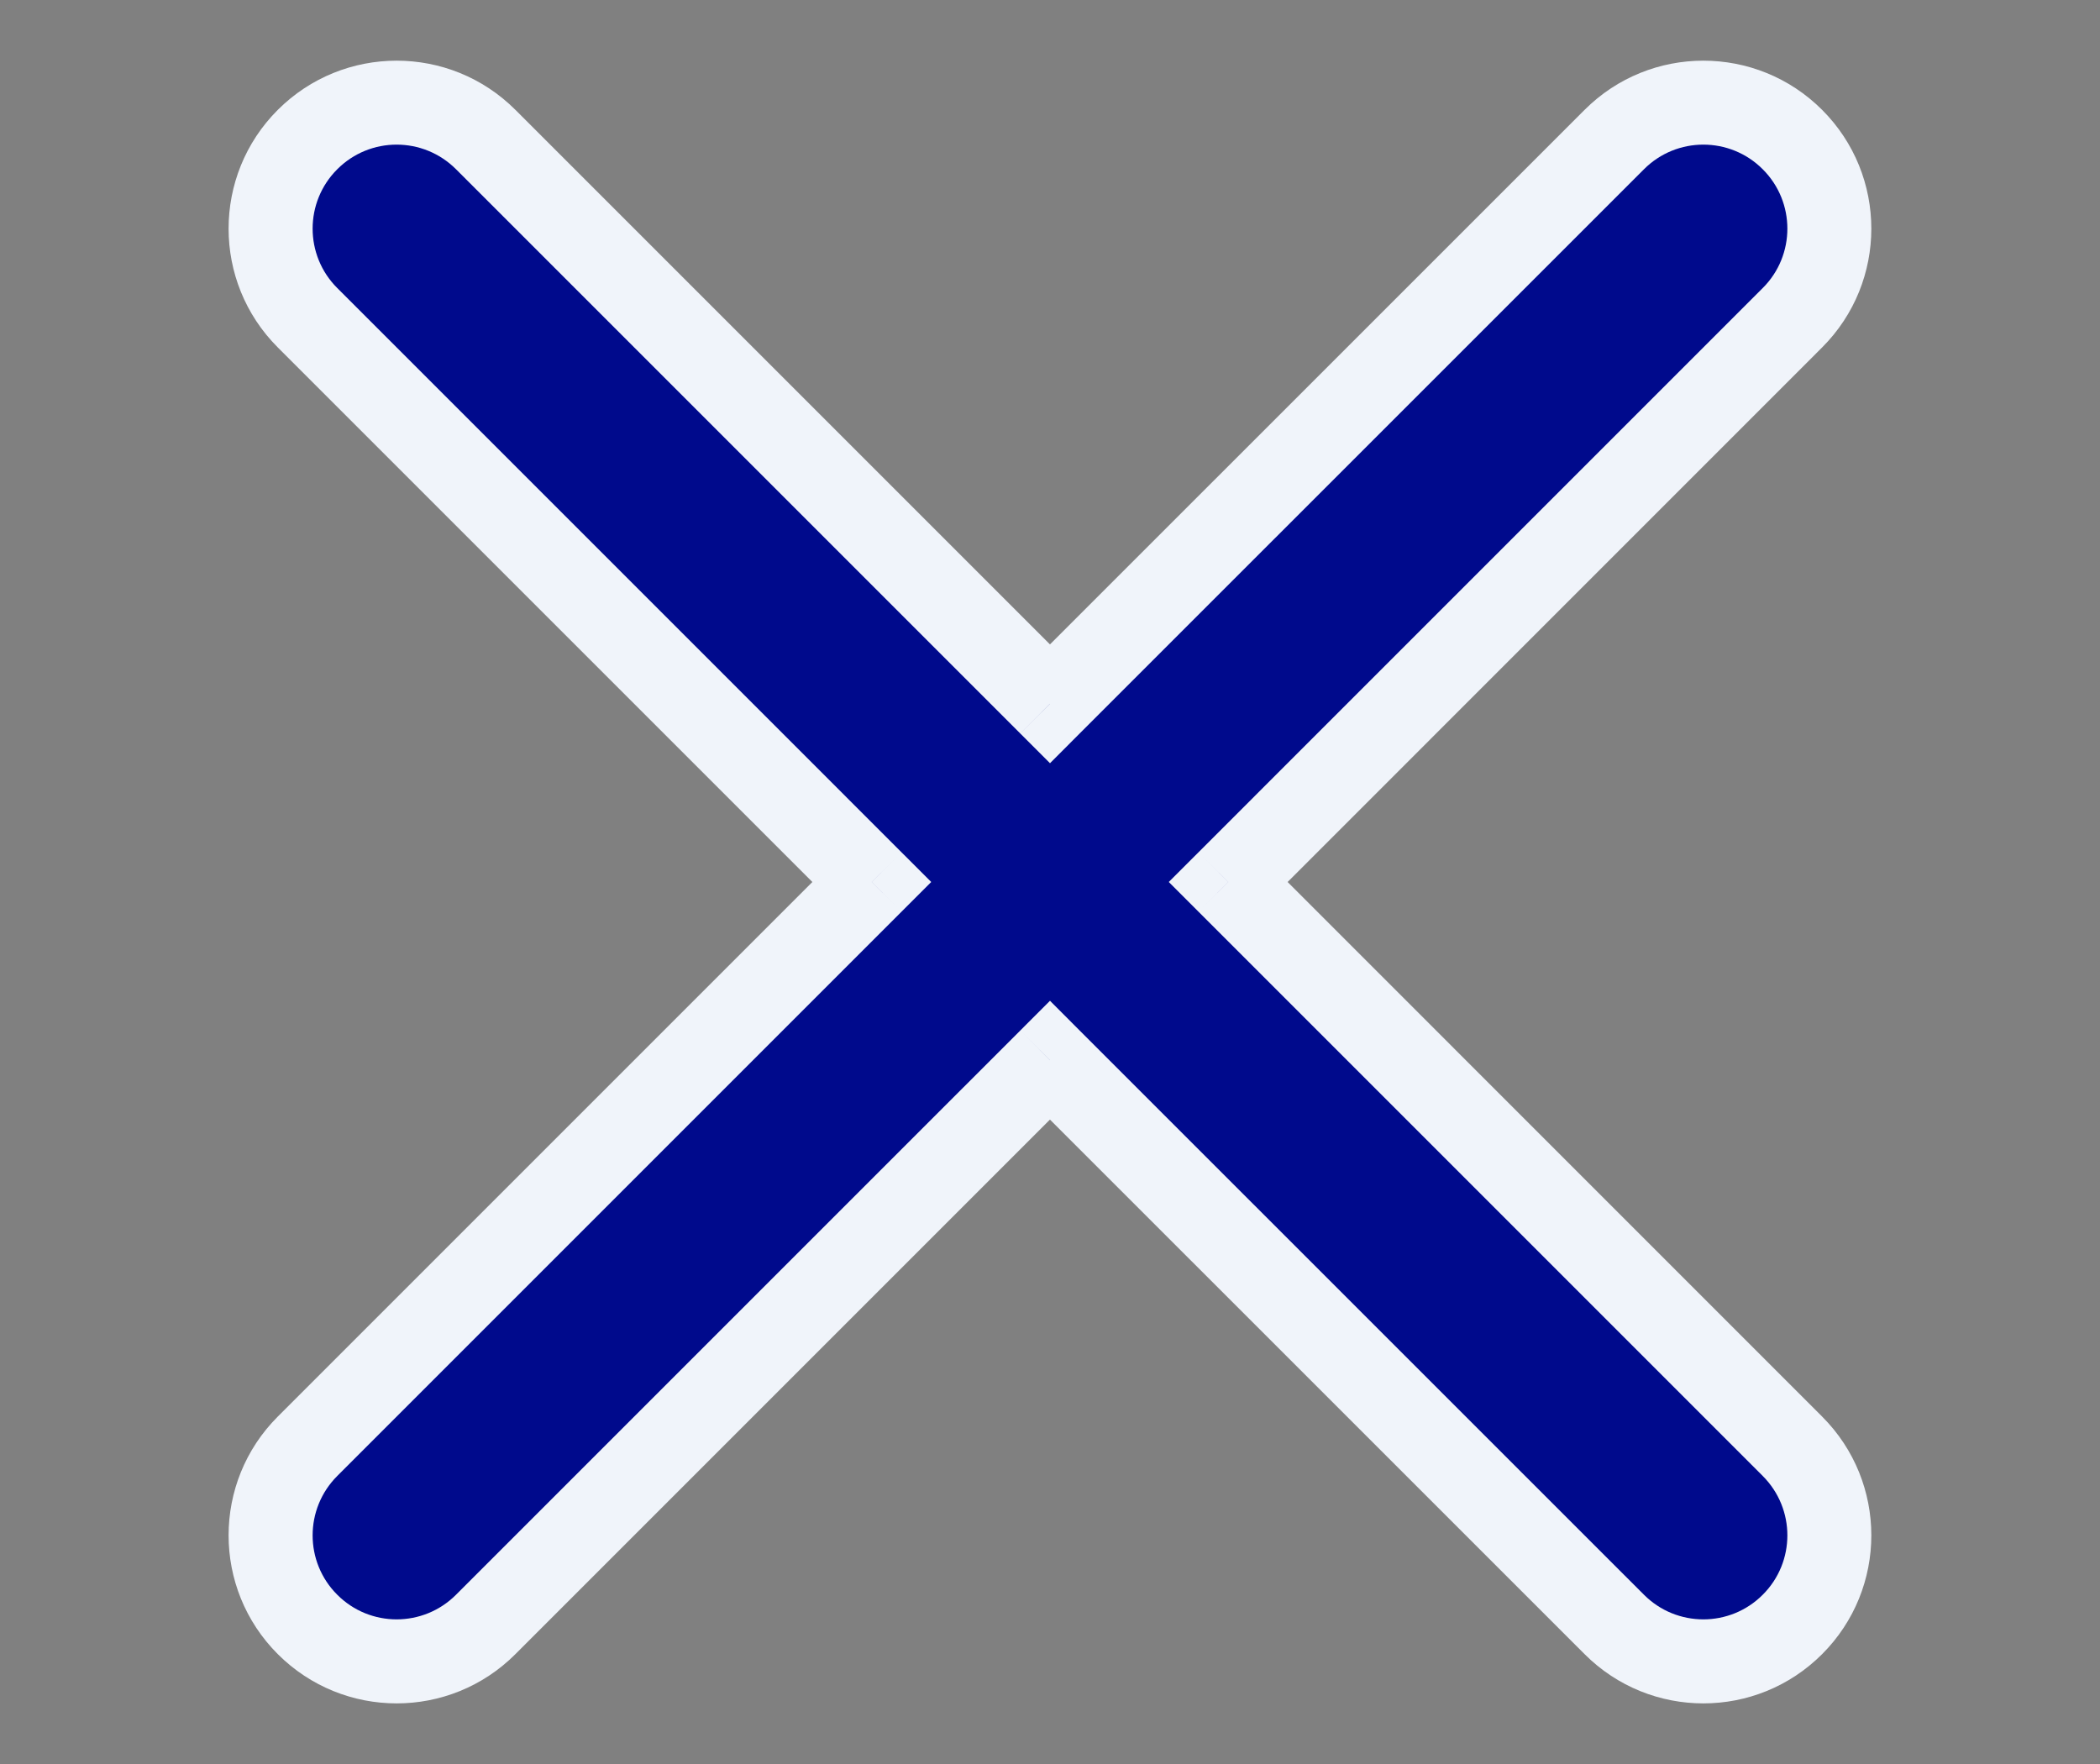 <svg width="25" height="21" viewBox="0 0 25 21" fill="none" xmlns="http://www.w3.org/2000/svg">
<rect x="0" y="0" width="25" height="21" fill="#808080" stroke="none"/>
<path fill-rule="evenodd" clip-rule="evenodd" d="M19.217 19.339C19.803 19.925 20.753 19.925 21.339 19.339C21.924 18.753 21.924 17.803 21.339 17.218L14.621 10.5L21.339 3.783C21.924 3.197 21.924 2.247 21.339 1.661C20.753 1.075 19.803 1.075 19.217 1.661L12.5 8.379L5.782 1.661C5.197 1.075 4.247 1.075 3.661 1.661C3.075 2.247 3.075 3.197 3.661 3.783L10.379 10.5L3.661 17.218C3.075 17.803 3.075 18.753 3.661 19.339C4.247 19.925 5.197 19.925 5.782 19.339L12.5 12.621L19.217 19.339Z" fill="#000A8C"/>
<path d="M19.217 19.339L18.864 19.692H18.864L19.217 19.339ZM21.339 17.218L20.985 17.571L21.339 17.218ZM14.621 10.5L14.268 10.146L13.914 10.5L14.268 10.854L14.621 10.5ZM21.339 3.783L20.985 3.429L21.339 3.783ZM21.339 1.661L20.985 2.015V2.015L21.339 1.661ZM19.217 1.661L19.571 2.015V2.015L19.217 1.661ZM12.5 8.379L12.146 8.732L12.5 9.086L12.853 8.732L12.5 8.379ZM5.782 1.661L6.136 1.308V1.308L5.782 1.661ZM3.661 1.661L4.015 2.015L3.661 1.661ZM3.661 3.783L3.307 4.136H3.307L3.661 3.783ZM10.379 10.5L10.732 10.854L11.086 10.5L10.732 10.146L10.379 10.5ZM3.661 17.218L4.015 17.571H4.015L3.661 17.218ZM3.661 19.339L4.015 18.985H4.015L3.661 19.339ZM5.782 19.339L5.429 18.985H5.429L5.782 19.339ZM12.5 12.621L12.853 12.268L12.5 11.914L12.146 12.268L12.5 12.621ZM20.985 18.985C20.595 19.376 19.961 19.376 19.571 18.985L18.864 19.692C19.645 20.474 20.911 20.474 21.692 19.692L20.985 18.985ZM20.985 17.571C21.376 17.962 21.376 18.595 20.985 18.985L21.692 19.692C22.473 18.911 22.473 17.645 21.692 16.864L20.985 17.571ZM14.268 10.854L20.985 17.571L21.692 16.864L14.975 10.146L14.268 10.854ZM20.985 3.429L14.268 10.146L14.975 10.854L21.692 4.136L20.985 3.429ZM20.985 2.015C21.376 2.405 21.376 3.039 20.985 3.429L21.692 4.136C22.473 3.355 22.473 2.089 21.692 1.308L20.985 2.015ZM19.571 2.015C19.961 1.624 20.595 1.624 20.985 2.015L21.692 1.308C20.911 0.527 19.645 0.527 18.864 1.308L19.571 2.015ZM12.853 8.732L19.571 2.015L18.864 1.308L12.146 8.025L12.853 8.732ZM5.429 2.015L12.146 8.732L12.853 8.025L6.136 1.308L5.429 2.015ZM4.015 2.015C4.405 1.624 5.038 1.624 5.429 2.015L6.136 1.308C5.355 0.527 4.089 0.527 3.307 1.308L4.015 2.015ZM4.015 3.429C3.624 3.039 3.624 2.405 4.015 2.015L3.307 1.308C2.526 2.089 2.526 3.355 3.307 4.136L4.015 3.429ZM10.732 10.146L4.015 3.429L3.307 4.136L10.025 10.854L10.732 10.146ZM4.015 17.571L10.732 10.854L10.025 10.146L3.307 16.864L4.015 17.571ZM4.015 18.985C3.624 18.595 3.624 17.962 4.015 17.571L3.307 16.864C2.526 17.645 2.526 18.911 3.307 19.692L4.015 18.985ZM5.429 18.985C5.038 19.376 4.405 19.376 4.015 18.985L3.307 19.692C4.089 20.474 5.355 20.474 6.136 19.692L5.429 18.985ZM12.146 12.268L5.429 18.985L6.136 19.692L12.853 12.975L12.146 12.268ZM19.571 18.985L12.853 12.268L12.146 12.975L18.864 19.692L19.571 18.985Z" fill="#F0F4FA"/>
</svg>

